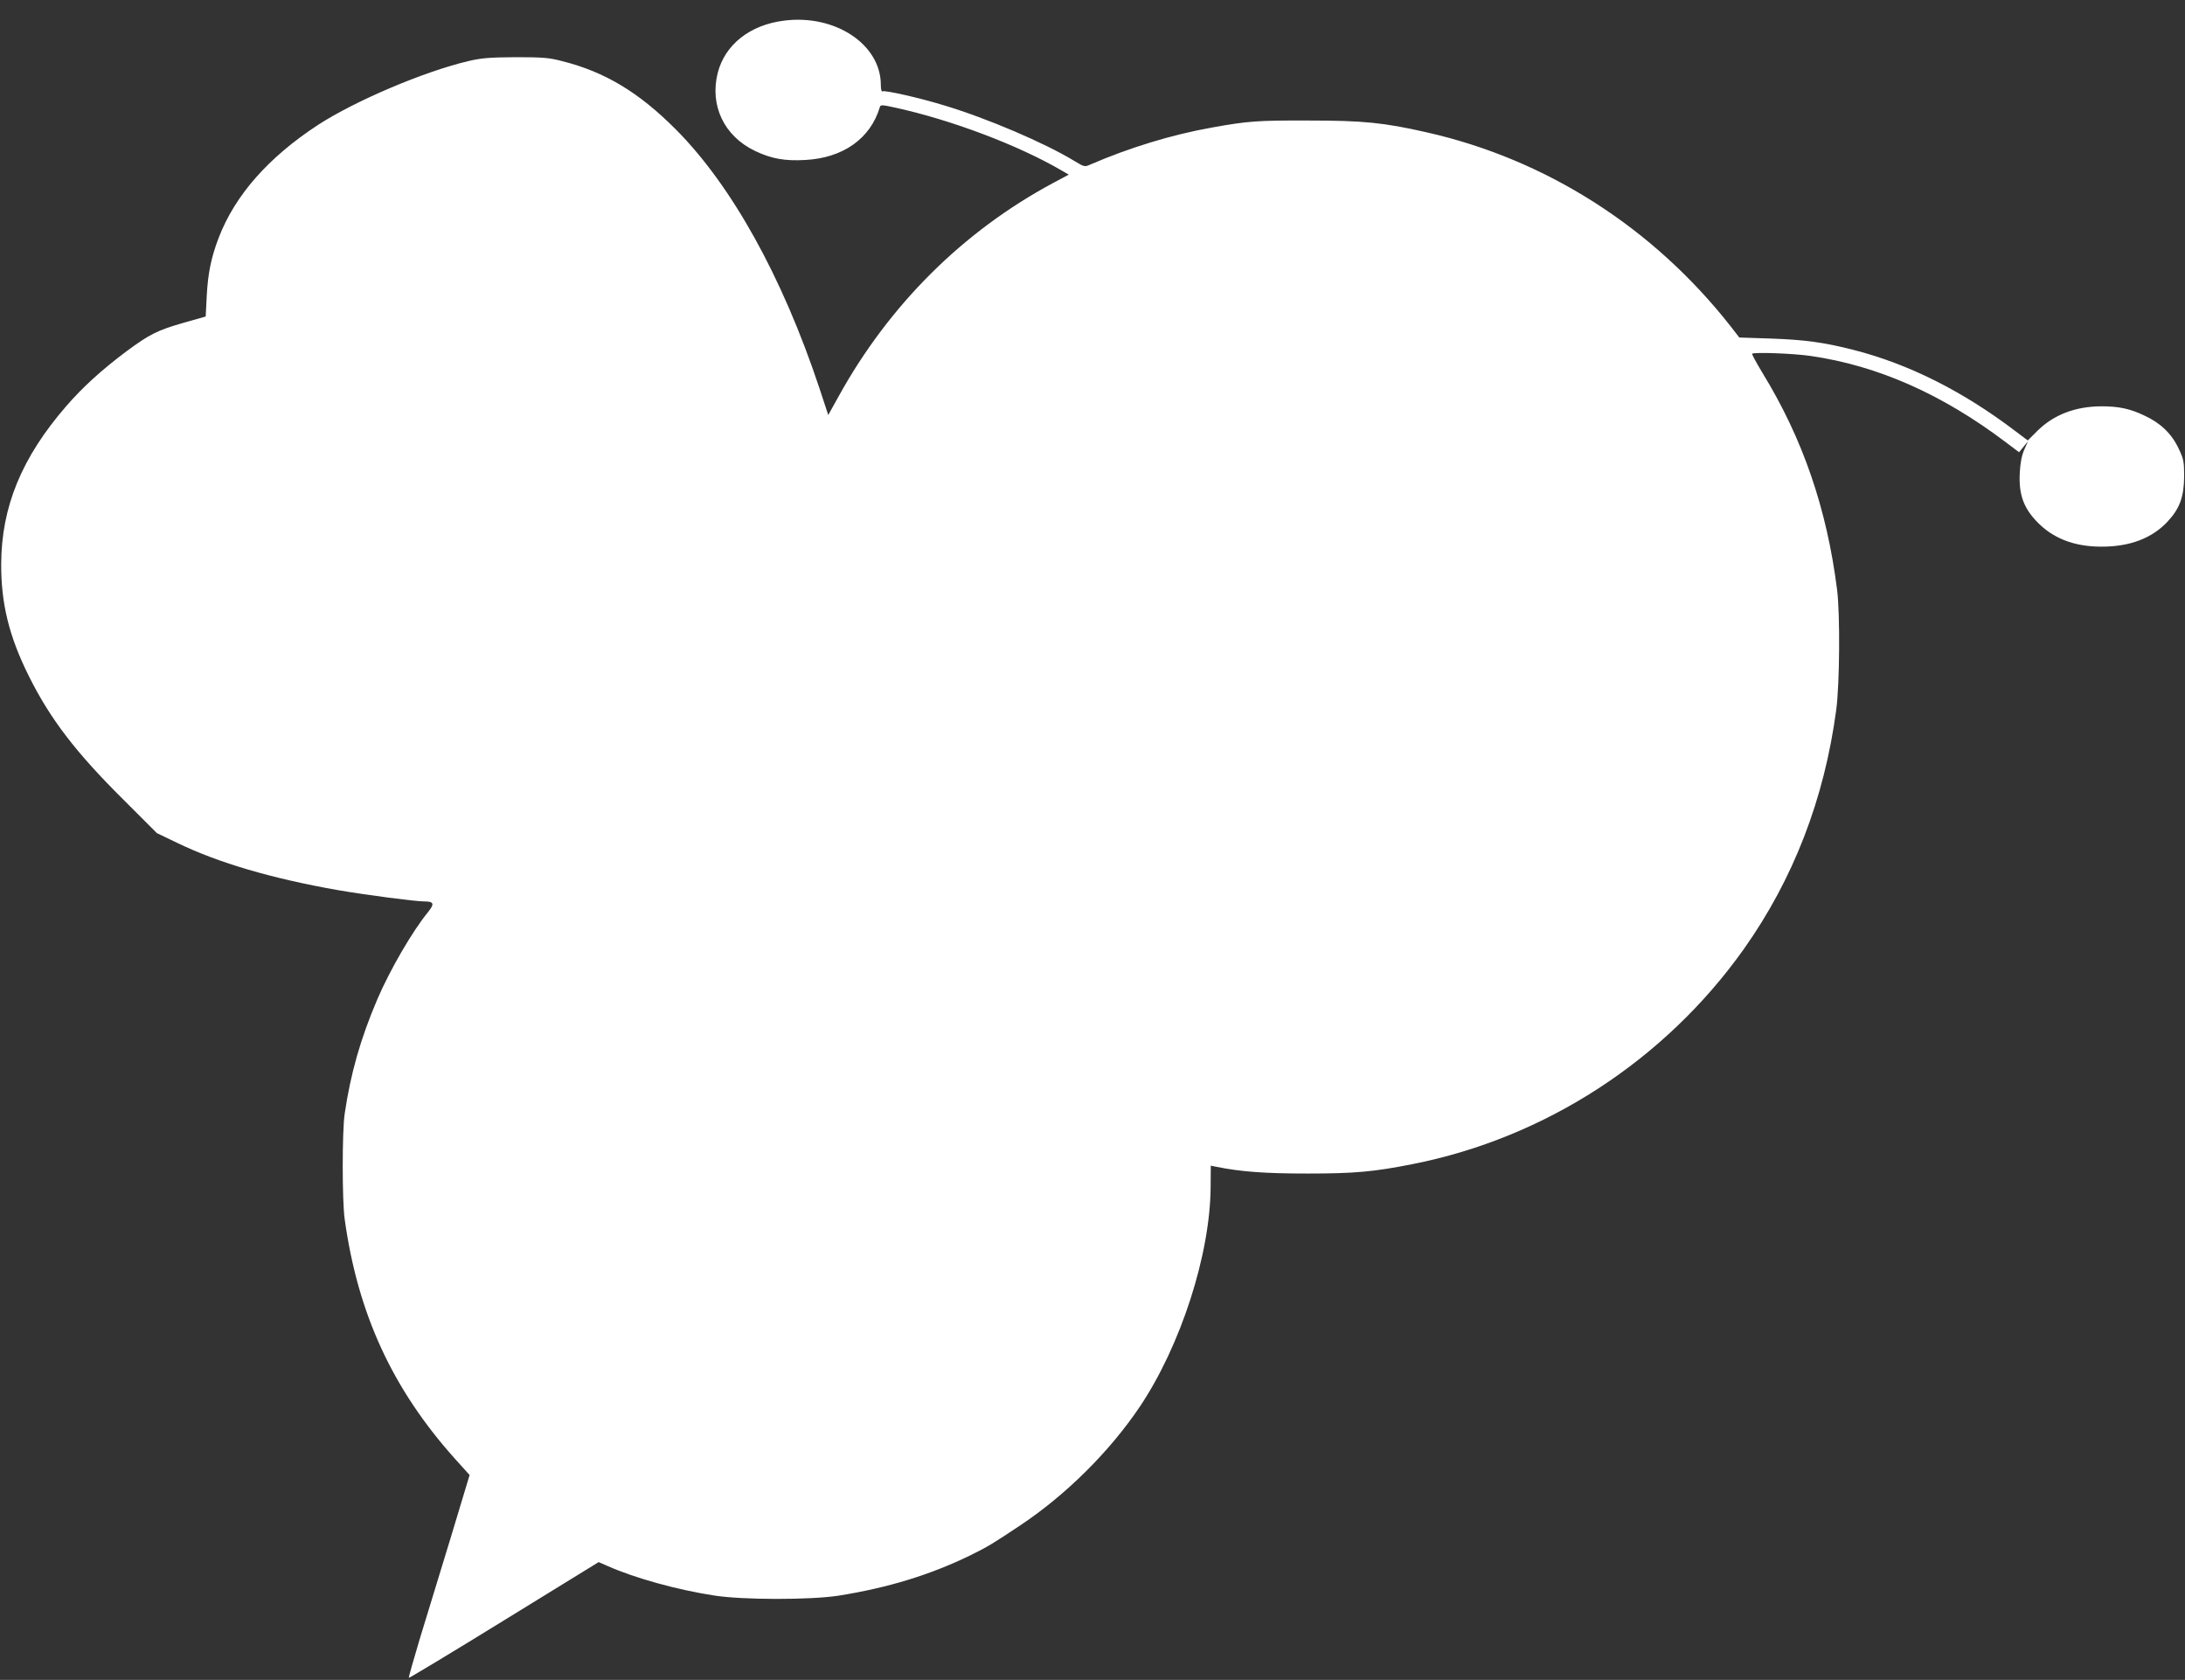 <?xml version="1.0" standalone="no"?>
<!DOCTYPE svg PUBLIC "-//W3C//DTD SVG 20010904//EN"
 "http://www.w3.org/TR/2001/REC-SVG-20010904/DTD/svg10.dtd">
<svg version="1.0" xmlns="http://www.w3.org/2000/svg"
 width="1280pt" height="984pt" viewBox="0 0 1280 984"
 preserveAspectRatio="xMidYMid meet">
<rect x="0" y="0" width="1280" height="984" fill="#333333" stroke="none"/>
<g transform="translate(0,984) scale(0.1,-0.1)"
fill="#ffffff" stroke="none">
<path d="M4592 9719 c-199 -25 -344 -140 -387 -304 -49 -192 36 -372 218 -459
96 -46 175 -60 295 -53 221 12 381 125 436 309 4 15 11 15 93 -3 328 -72 717
-219 971 -367 l43 -25 -92 -49 c-527 -283 -960 -713 -1257 -1251 l-60 -108
-52 158 c-217 652 -513 1185 -840 1514 -217 218 -416 338 -667 401 -76 20
-113 23 -273 23 -155 -1 -200 -5 -277 -23 -262 -62 -663 -233 -879 -373 -291
-190 -487 -412 -583 -662 -44 -115 -63 -208 -70 -342 l-6 -119 -134 -38 c-149
-43 -195 -66 -329 -165 -146 -109 -258 -211 -354 -322 -261 -301 -380 -590
-381 -926 -1 -231 47 -425 162 -655 124 -250 275 -447 552 -722 l198 -198 123
-59 c238 -115 551 -207 938 -275 156 -27 451 -66 503 -66 59 0 64 -13 25 -62
-92 -112 -223 -338 -297 -510 -99 -232 -157 -435 -192 -673 -15 -104 -15 -506
0 -615 77 -556 280 -997 649 -1408 l83 -92 -111 -368 c-62 -202 -143 -468
-181 -592 -37 -123 -66 -226 -64 -228 2 -2 253 149 558 337 l554 341 55 -24
c158 -70 407 -139 623 -172 168 -26 561 -26 725 -1 291 46 539 122 775 237
101 50 125 64 290 174 268 178 525 433 702 696 240 358 413 893 415 1288 l1
124 30 -6 c147 -30 290 -40 537 -40 275 0 387 10 614 55 778 153 1479 609
1941 1259 291 411 472 879 542 1403 20 151 23 556 5 702 -60 475 -201 886
-438 1272 -35 58 -62 108 -60 111 11 10 241 2 343 -13 394 -57 771 -224 1144
-506 l77 -58 26 32 26 32 -22 -50 c-15 -34 -23 -78 -26 -136 -6 -121 20 -198
94 -278 94 -102 221 -153 383 -153 168 -1 300 50 391 149 70 76 94 144 95 263
0 86 -3 101 -32 162 -40 86 -105 149 -197 192 -87 42 -153 56 -254 56 -153 0
-280 -49 -375 -142 l-58 -58 -77 58 c-306 232 -622 390 -942 472 -176 45 -288
60 -488 67 l-183 6 -51 66 c-454 578 -1080 978 -1781 1136 -251 57 -370 69
-692 69 -298 1 -354 -3 -565 -41 -236 -42 -481 -117 -711 -216 -35 -16 -37
-15 -95 20 -174 106 -511 250 -764 326 -143 44 -348 90 -360 82 -6 -4 -10 12
-10 38 0 237 -268 415 -568 376z"/>
</g>
</svg>
